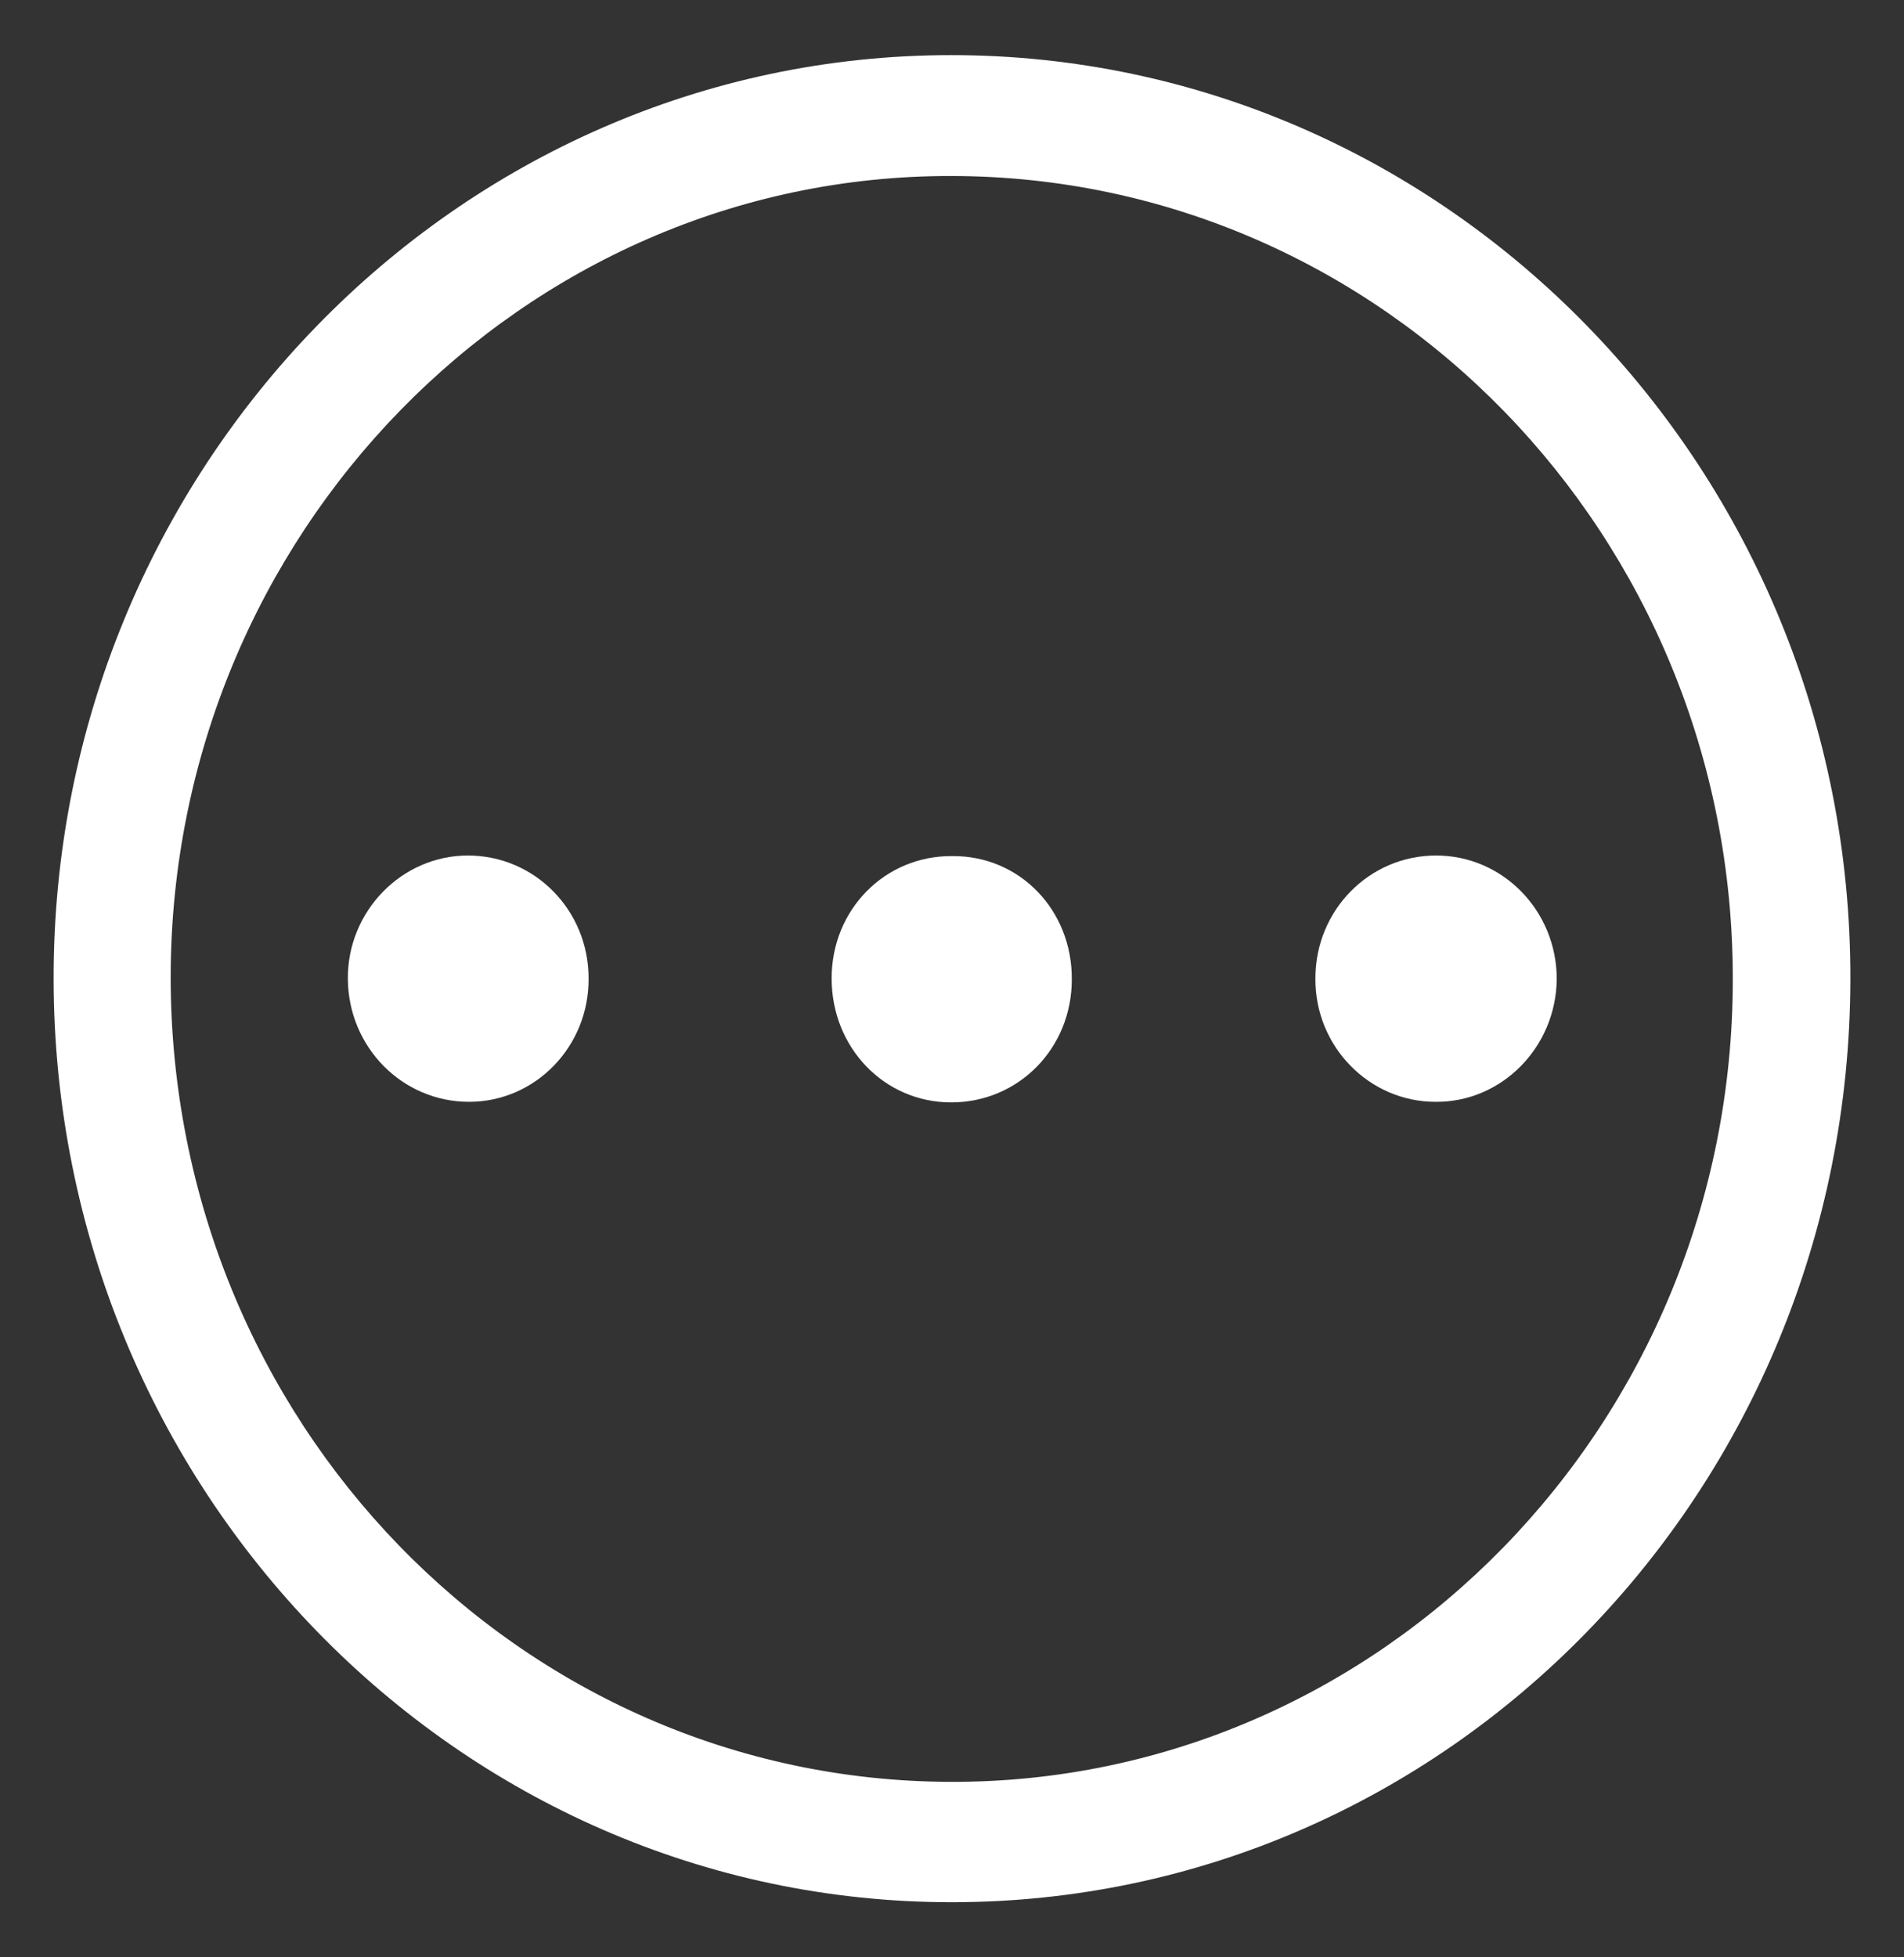 <svg width="36" height="37" viewBox="0 0 36 37" fill="none" xmlns="http://www.w3.org/2000/svg">
<rect x="0" y="0" width="36" height="37" fill="#333333" stroke="none"/>
<path d="M17.995 35.958C8.635 35.958 1.024 28.136 1.014 18.505C1.004 8.885 8.625 1.042 17.985 1.042C27.375 1.042 35.007 8.885 34.986 18.516C34.966 28.167 27.365 35.958 17.995 35.958ZM17.975 33.683C26.122 33.704 32.763 26.899 32.763 18.516C32.773 10.132 26.162 3.338 17.995 3.327C9.878 3.306 3.237 10.111 3.227 18.464C3.227 26.858 9.818 33.662 17.975 33.683Z" fill="white"/>
<path d="M8.869 20.828C7.605 20.828 6.587 19.794 6.577 18.506C6.566 17.229 7.594 16.172 8.847 16.172C10.111 16.172 11.129 17.206 11.129 18.494C11.139 19.782 10.122 20.828 8.869 20.828Z" fill="white"/>
<path d="M20.265 18.517C20.265 19.816 19.259 20.839 17.984 20.839C16.72 20.839 15.724 19.805 15.724 18.494C15.724 17.195 16.731 16.172 18.005 16.183C19.28 16.172 20.276 17.206 20.265 18.517Z" fill="white"/>
<path d="M27.142 20.828C25.889 20.828 24.86 19.782 24.871 18.494C24.871 17.206 25.889 16.172 27.153 16.172C28.416 16.172 29.434 17.218 29.434 18.506C29.423 19.794 28.395 20.839 27.142 20.828Z" fill="white"/>
</svg>
